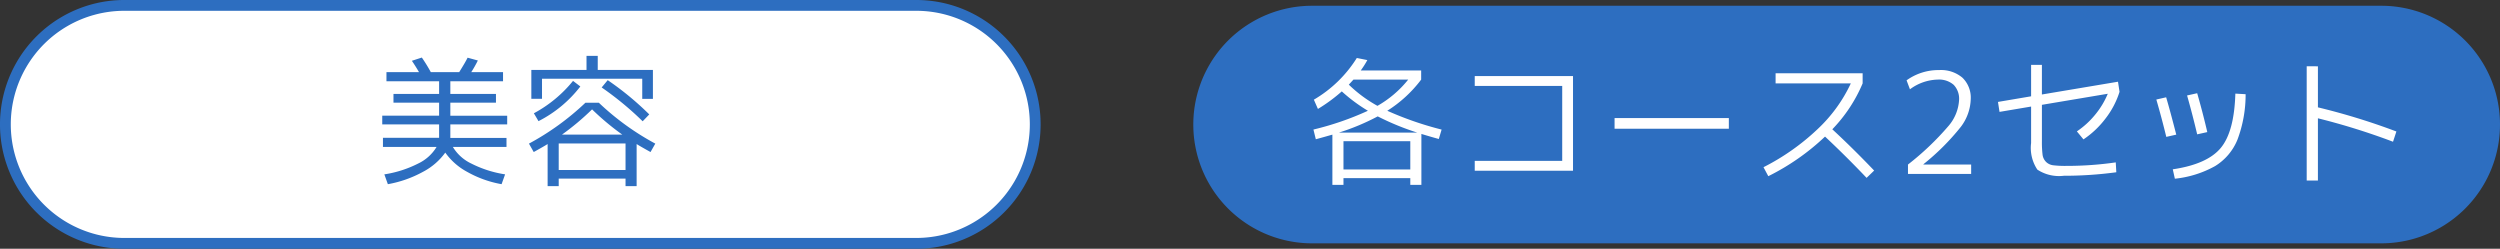<svg xmlns="http://www.w3.org/2000/svg" width="231.5" height="23.034" viewBox="0 0 231.5 23.034">
  <rect x="0" y="0" width="231.5" height="23.034" fill="#333333" stroke="none"/>
  <g id="グループ_211" data-name="グループ 211" transform="translate(11949.5 4545.533)">
    <path id="パス_469" data-name="パス 469" d="M84.345,22.034H11.016A11.017,11.017,0,0,1,11.016,0H84.345a11.017,11.017,0,0,1,0,22.034" transform="translate(-11949 -4545.033)" fill="#fff" stroke="#2d6ec0" stroke-width="1"/>
    <path id="パス_502" data-name="パス 502" d="M.78-2.5v-.845h5.2V-4.589H.715v-.806H5.98V-6.6H1.755V-7.41H5.98V-8.58H1.105v-.845H4.121q-.325-.559-.663-1.053l.923-.3a14.987,14.987,0,0,1,.832,1.352H7.839q.572-.91.78-1.339l.949.26a11,11,0,0,1-.611,1.079H11.9v.845H7.02v1.17h4.225V-6.6H7.02v1.209h5.265v.806H7.02v1.248h5.2V-2.5H7.254A3.984,3.984,0,0,0,8.964-.962a10.322,10.322,0,0,0,3.127,1l-.325.91A10.014,10.014,0,0,1,8.587-.188,5.9,5.9,0,0,1,6.552-1.976,5.938,5.938,0,0,1,4.485-.195,10.585,10.585,0,0,1,1.235.949L.91.039a10.322,10.322,0,0,0,3.126-1A3.984,3.984,0,0,0,5.746-2.5ZM17.355-3.64h5.59a23.672,23.672,0,0,1-2.8-2.34A23.672,23.672,0,0,1,17.355-3.64Zm7.436-5.174H15.509v1.859h-.988V-9.633H19.63v-1.3h1.04v1.3h5.109v2.678h-.988ZM19.058-8.1a11.405,11.405,0,0,1-3.874,3.211l-.429-.728a11.9,11.9,0,0,0,3.627-3Zm1.976.091.559-.676a27.594,27.594,0,0,1,3.848,3.172l-.611.637A28.974,28.974,0,0,0,21.034-8.008ZM14.3-2.808a24.28,24.28,0,0,0,5.226-3.783h1.248A24.28,24.28,0,0,0,26-2.808l-.442.78q-.962-.533-1.287-.741v3.9H23.244v-.7H17.056v.7H16.029v-3.9q-.325.208-1.287.741ZM23.244-.364V-2.821H17.056V-.364Z" transform="translate(-11914.819 -4529.426)" fill="#2d6ec0"/>
    <path id="パス_503" data-name="パス 503" d="M11,0h99a11,11,0,0,1,0,22H11A11,11,0,0,1,11,0Z" transform="translate(-11839 -4545)" fill="#2d6ec0"/>
    <path id="パス_504" data-name="パス 504" d="M6.552-6.305A9.931,9.931,0,0,0,9.4-8.736H4.329L3.9-8.268A12.363,12.363,0,0,0,6.552-6.305Zm.026.975a21.252,21.252,0,0,1-3.588,1.5h7.241A23.989,23.989,0,0,1,6.578-5.33Zm.884-.52a30.6,30.6,0,0,0,5.031,1.742l-.26.871q-.806-.221-1.612-.468V1.014H9.594V.39H3.406v.624H2.379V-3.64q-.819.234-1.534.429l-.221-.9A27.312,27.312,0,0,0,5.668-5.85,15.058,15.058,0,0,1,3.25-7.644,15.11,15.11,0,0,1,1.04-6.019L.663-6.877a11.579,11.579,0,0,0,3.978-3.861l.975.195a8.211,8.211,0,0,1-.611.962H10.6v.845A11.788,11.788,0,0,1,7.462-5.85ZM9.594-.416V-3.029H3.406V-.416Zm5.967-8.645h9.1V-.3h-9.1v-.91h8.1V-8.151h-8.1ZM28.509-4.186v-.988H39.091v.988Zm14.911-4.2v-.936h8.06v.936a13.817,13.817,0,0,1-2.808,4.251q1.885,1.742,3.874,3.822l-.7.676q-1.9-2-3.848-3.822A21.465,21.465,0,0,1,42.744.208L42.3-.624a21.184,21.184,0,0,0,4.992-3.51,13.826,13.826,0,0,0,3.094-4.251Zm15.015-.351a4.48,4.48,0,0,0-2.574.9l-.312-.832a5.053,5.053,0,0,1,3.016-.949,3.062,3.062,0,0,1,2.158.708,2.565,2.565,0,0,1,.767,1.983,4.439,4.439,0,0,1-.923,2.574A21.784,21.784,0,0,1,57.109-.9v.026h4.42V0h-5.85V-.871a25.763,25.763,0,0,0,3.75-3.569,4.045,4.045,0,0,0,.982-2.411,1.858,1.858,0,0,0-.5-1.4A2.051,2.051,0,0,0,58.435-8.736ZM74.971-.156a36.074,36.074,0,0,1-4.862.325A3.65,3.65,0,0,1,67.659-.4,3.617,3.617,0,0,1,67.08-2.86V-6.24l-2.925.494-.143-.923,3.068-.52V-10.1h1v2.743l7.046-1.183.143.936a7.877,7.877,0,0,1-1.281,2.45A8.469,8.469,0,0,1,71.929-3.2l-.611-.741a7.774,7.774,0,0,0,1.7-1.554,7.639,7.639,0,0,0,1.163-1.93L68.081-6.4v3.367a9.591,9.591,0,0,0,.059,1.242,1.146,1.146,0,0,0,.318.669,1.135,1.135,0,0,0,.657.318,9.135,9.135,0,0,0,1.215.059,31.869,31.869,0,0,0,4.589-.325ZM86.944-7.384a11.84,11.84,0,0,1-.754,4.206A5.139,5.139,0,0,1,84.129-.734,9.689,9.689,0,0,1,80.392.442L80.2-.429Q83.382-.9,84.636-2.4t1.358-5.038Zm-8.268.494.91-.208q.4,1.365.936,3.458l-.923.208Q79.157-5.239,78.676-6.89Zm2.847-.377.936-.208q.52,1.807.936,3.6l-.936.208Q82.017-5.538,81.523-7.267Zm12.116-2.7v3.8a61.511,61.511,0,0,1,7.267,2.236l-.312.949a61.6,61.6,0,0,0-6.955-2.171V.611H92.6V-9.971Z" transform="translate(-11828.5 -4529.426)" fill="#fff"/>
  </g>
</svg>
